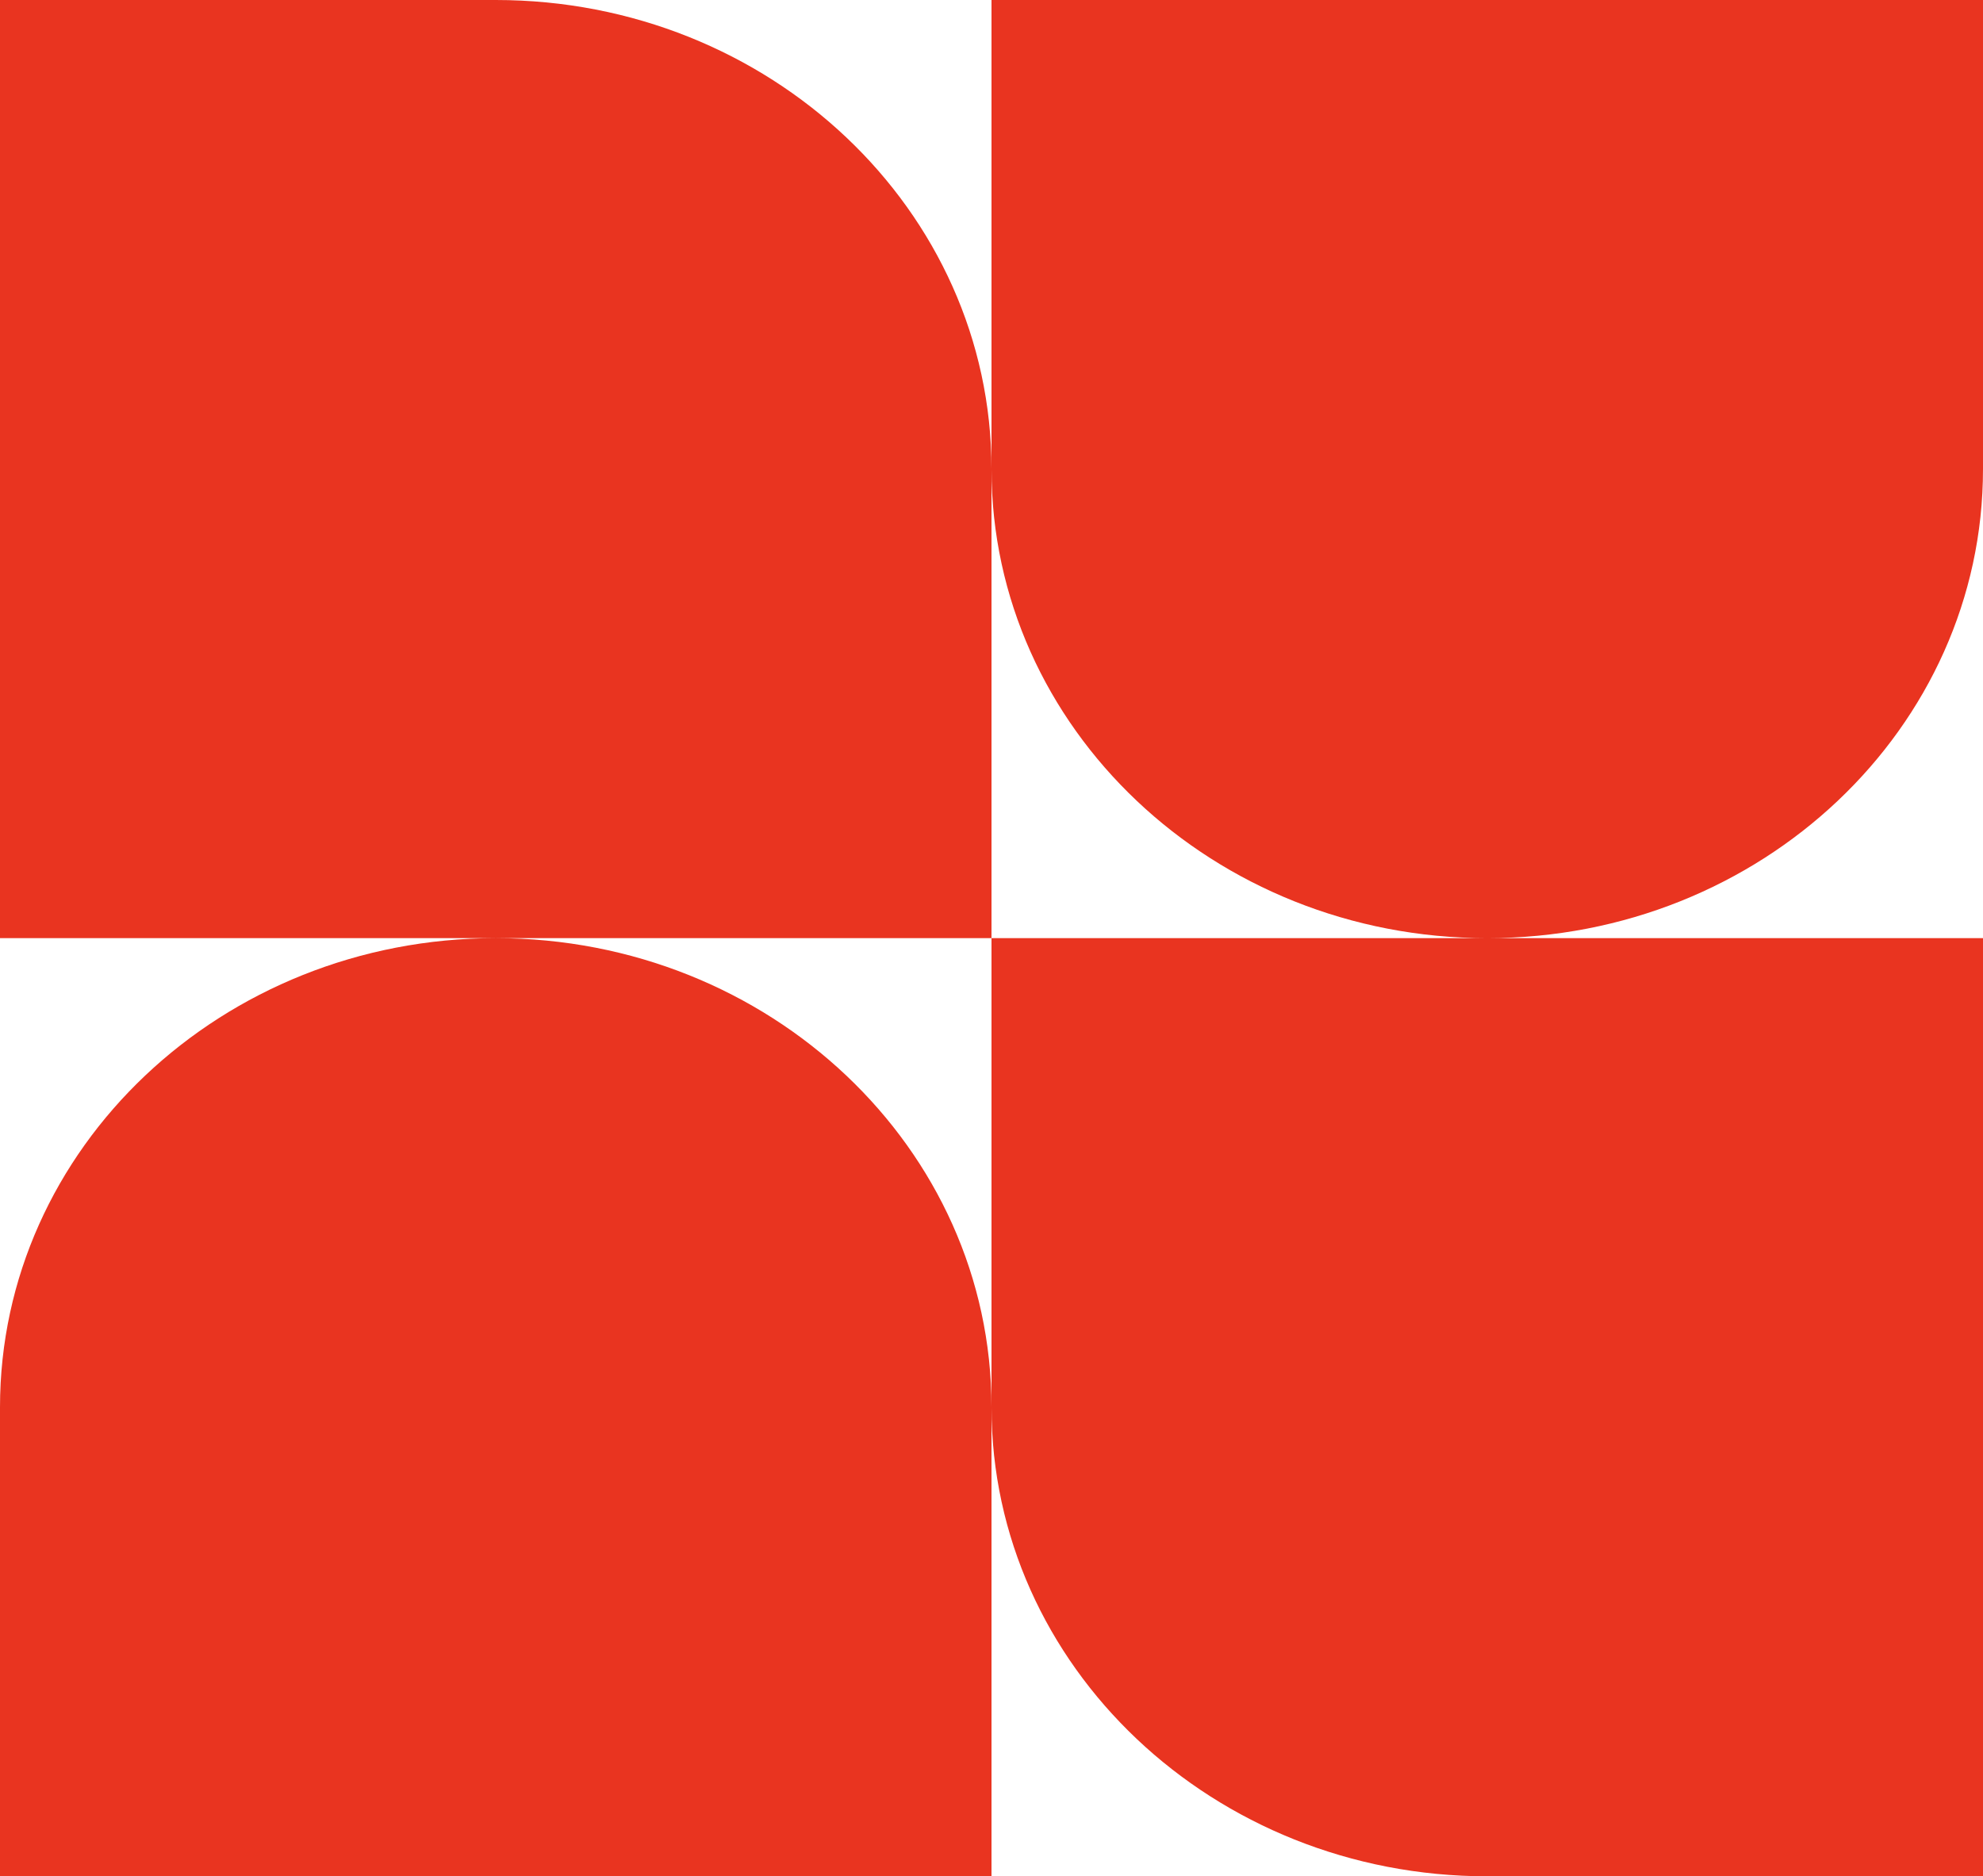 <svg width="130" height="123" viewBox="0 0 130 123" fill="none" xmlns="http://www.w3.org/2000/svg">
<path fill-rule="evenodd" clip-rule="evenodd" d="M32.5 0H0V61.5H32.5C14.551 61.5 0 75.267 0 92.25V123H65V92.25C65 109.233 79.551 123 97.5 123H130V61.5H97.5C115.449 61.5 130 47.733 130 30.75V0H65V30.75C65 13.767 50.449 0 32.5 0ZM65 61.5H32.5C50.449 61.5 65 75.267 65 92.25V61.5ZM65 61.5V30.75C65 47.733 79.551 61.5 97.5 61.5H65Z" fill="#E93420"/>
</svg>
